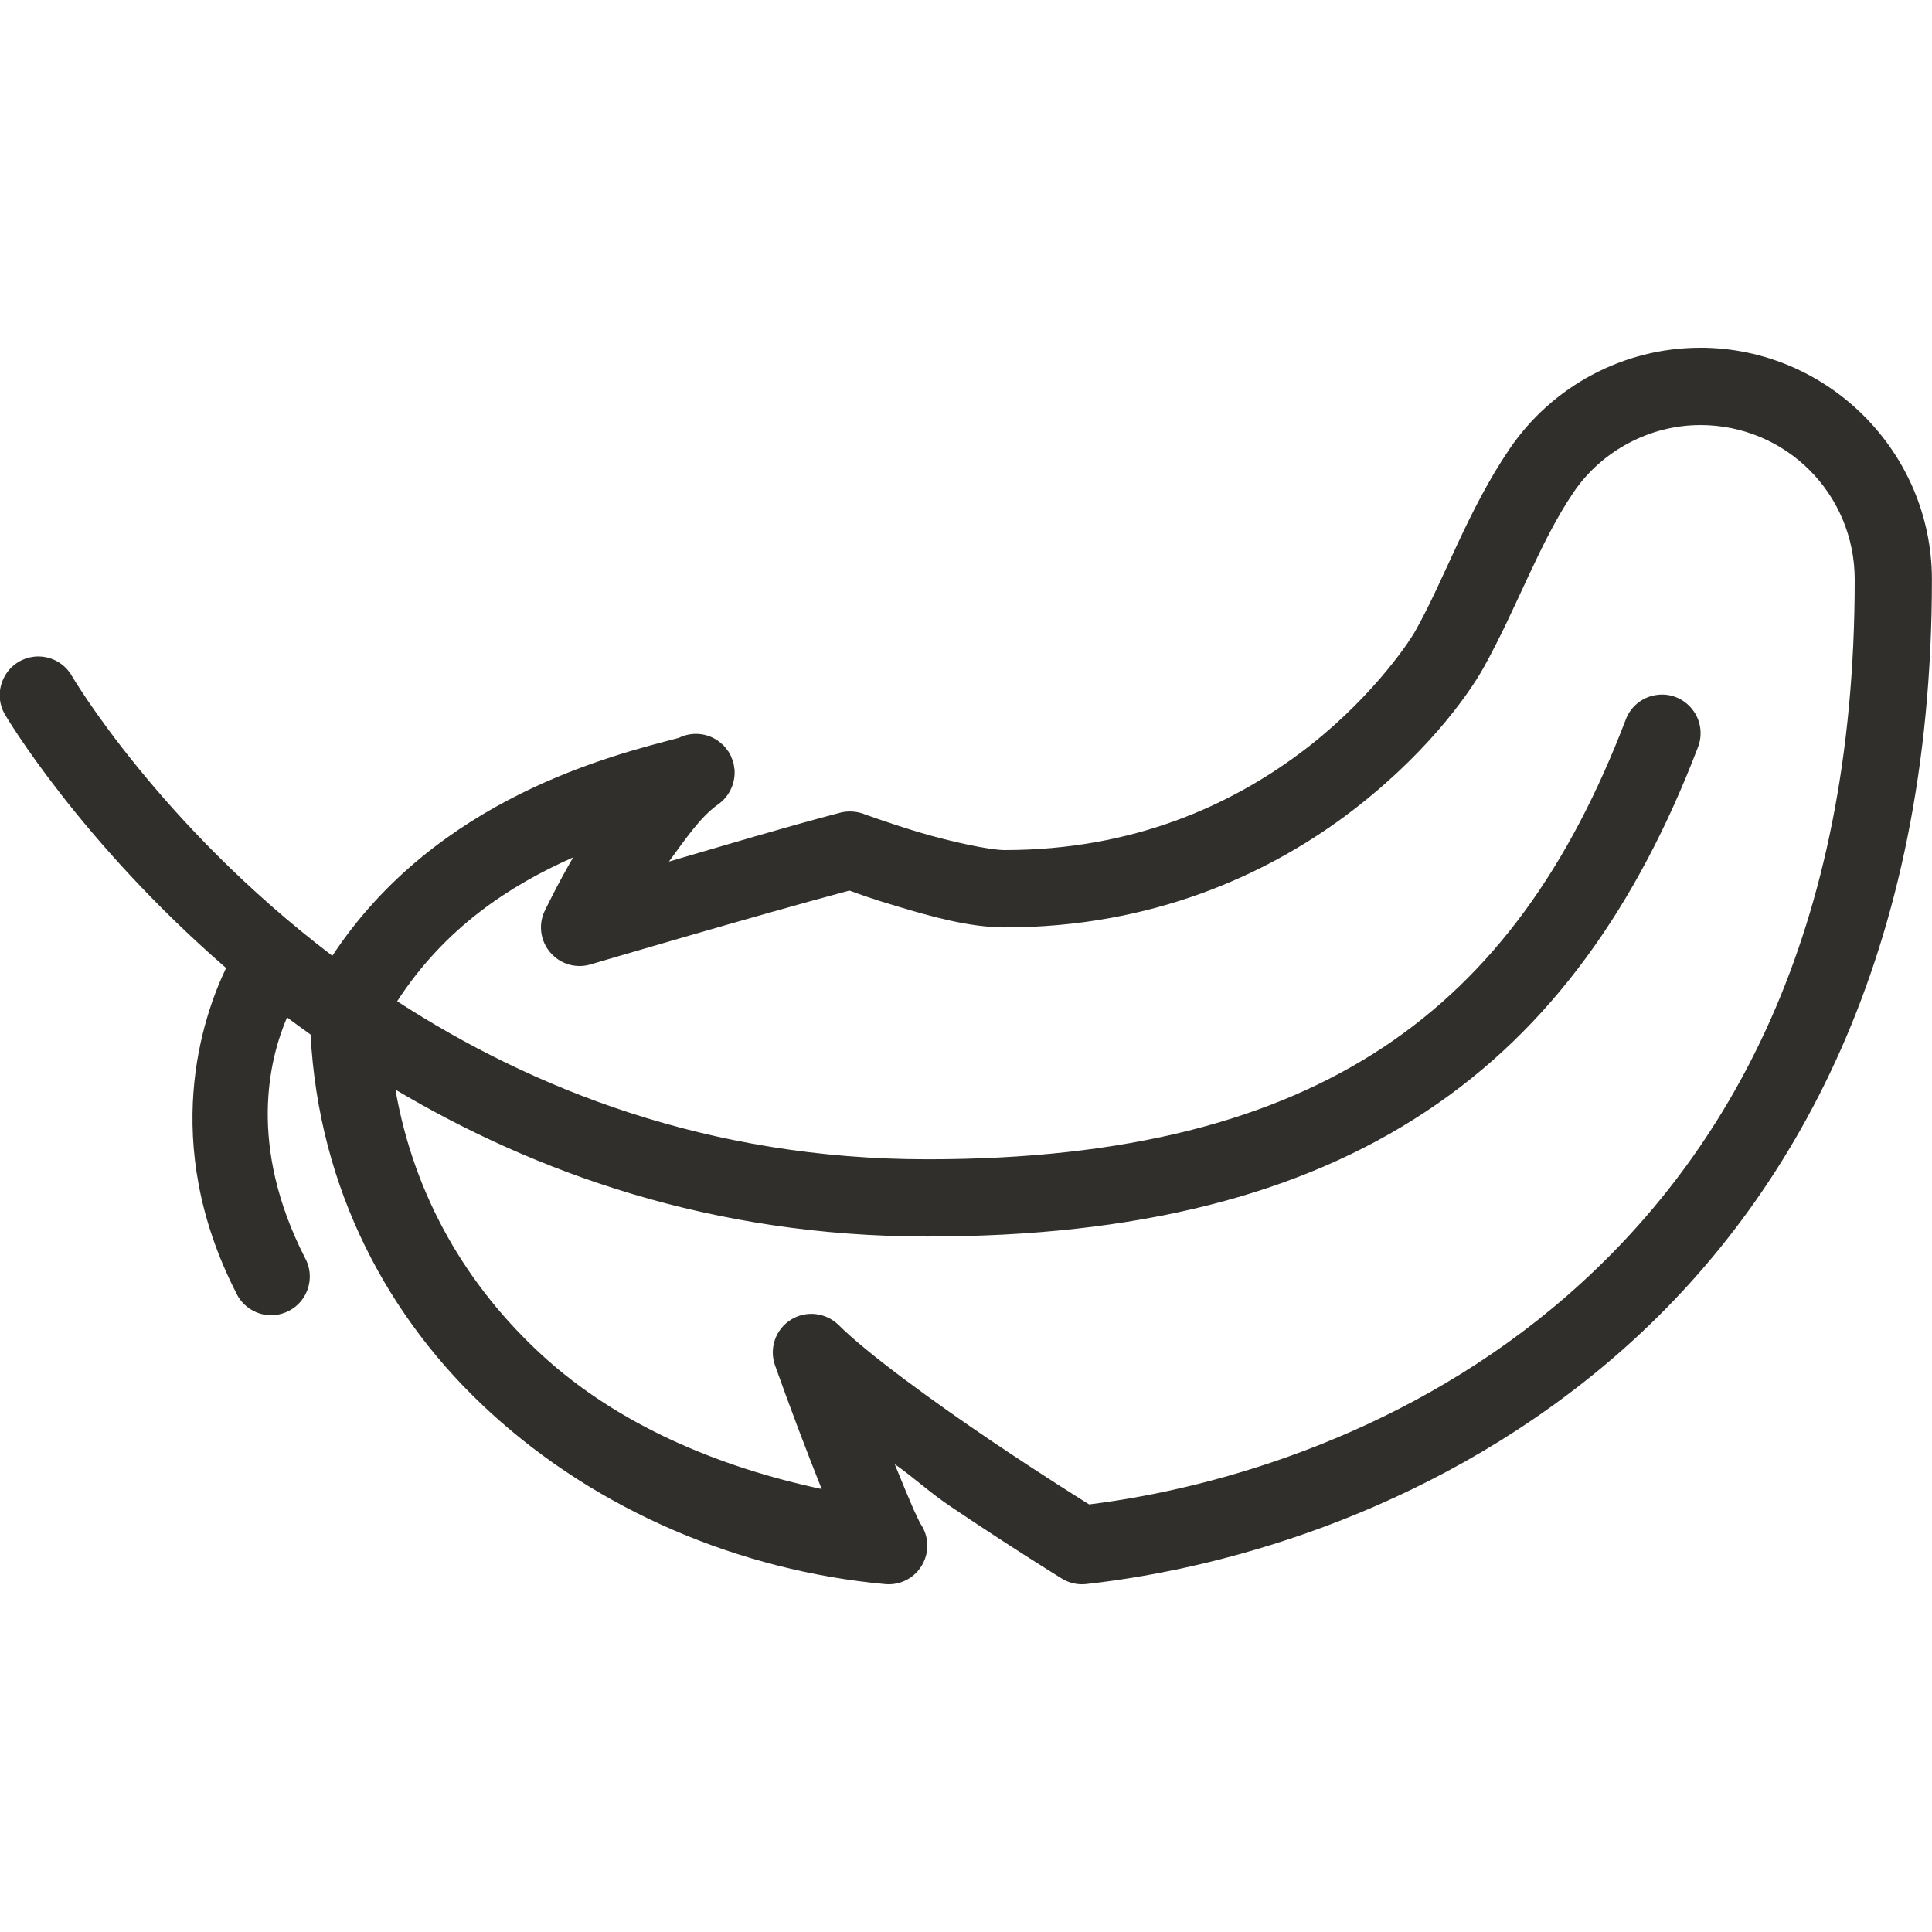 <svg xmlns="http://www.w3.org/2000/svg" xmlns:xlink="http://www.w3.org/1999/xlink" viewBox="0,0,256,256" width="250px" height="250px" fill-rule="nonzero"><g fill="#312f2b" fill-rule="nonzero" stroke="none" stroke-width="1" stroke-linecap="butt" stroke-linejoin="miter" stroke-miterlimit="10" stroke-dasharray="" stroke-dashoffset="0" font-family="none" font-weight="none" font-size="none" text-anchor="none" style="mix-blend-mode: normal"><g transform="scale(5.12,5.12)"><path d="M44,9c-1.977,0 -3.832,0.992 -4.938,2.625c-1.086,1.602 -1.664,3.332 -2.422,4.684c-0.211,0.383 -1.254,1.891 -3.023,3.203c-1.77,1.312 -4.27,2.488 -7.617,2.488c-0.395,0 -1.398,-0.219 -2.203,-0.457c-0.801,-0.242 -1.449,-0.48 -1.449,-0.48c-0.191,-0.07 -0.402,-0.082 -0.602,-0.031c-1.523,0.402 -2.867,0.809 -4.434,1.266c0.402,-0.543 0.797,-1.141 1.262,-1.473c0.285,-0.195 0.449,-0.523 0.438,-0.867c0,-0.035 -0.004,-0.066 -0.012,-0.098c0,-0.031 -0.008,-0.062 -0.016,-0.09c0,-0.004 0,-0.008 0,-0.012c0,-0.004 0,-0.004 0,-0.008c-0.008,-0.027 -0.02,-0.059 -0.031,-0.09c-0.008,-0.023 -0.02,-0.051 -0.031,-0.074c0,-0.004 0,-0.012 -0.004,-0.016c-0.004,-0.012 -0.012,-0.02 -0.016,-0.031c-0.012,-0.02 -0.02,-0.039 -0.031,-0.055c-0.004,-0.012 -0.012,-0.023 -0.016,-0.031c-0.008,-0.008 -0.012,-0.016 -0.02,-0.023c-0.012,-0.02 -0.023,-0.035 -0.039,-0.055v-0.004c-0.004,0 -0.004,-0.004 -0.004,-0.004c-0.023,-0.023 -0.043,-0.047 -0.062,-0.07c-0.027,-0.023 -0.051,-0.047 -0.074,-0.066c-0.027,-0.023 -0.055,-0.043 -0.078,-0.062c-0.301,-0.207 -0.691,-0.234 -1.016,-0.07h-0.004c-1.668,0.438 -6.258,1.539 -8.957,5.637c-4.5,-3.418 -6.738,-7.238 -6.738,-7.238c-0.184,-0.328 -0.539,-0.523 -0.914,-0.508c-0.352,0.016 -0.672,0.215 -0.836,0.527c-0.168,0.309 -0.16,0.688 0.023,0.988c0,0 1.906,3.242 5.715,6.547c-0.602,1.258 -1.734,4.492 0.258,8.402c0.152,0.332 0.477,0.559 0.844,0.582c0.363,0.023 0.715,-0.156 0.91,-0.465c0.195,-0.312 0.207,-0.703 0.027,-1.023c-1.477,-2.898 -0.93,-5.121 -0.461,-6.219c0.199,0.152 0.406,0.297 0.609,0.445c0.211,4.012 2.016,7.367 4.645,9.773c2.797,2.566 6.488,4.105 10.223,4.449c0.414,0.039 0.805,-0.18 0.988,-0.551c0.184,-0.367 0.121,-0.812 -0.156,-1.117c0.016,0.023 0.074,0.09 0.055,0.051c-0.031,-0.062 -0.082,-0.168 -0.145,-0.305c-0.121,-0.277 -0.285,-0.672 -0.473,-1.133c-0.004,-0.016 -0.012,-0.035 -0.02,-0.051c0.527,0.375 0.922,0.746 1.441,1.094c1.551,1.047 2.875,1.863 2.875,1.863c0.191,0.121 0.414,0.172 0.637,0.148c3.809,-0.422 9.238,-2.004 13.777,-5.969c4.539,-3.965 8.113,-10.352 8.113,-20.027c0,-3.301 -2.699,-6 -6,-6zM44,11c2.219,0 4,1.781 4,4c0,9.191 -3.289,14.902 -7.43,18.52c-4.039,3.527 -8.926,4.984 -12.383,5.414c-0.262,-0.164 -1.141,-0.711 -2.473,-1.605c-1.512,-1.02 -3.266,-2.293 -4.008,-3.035c-0.332,-0.328 -0.848,-0.387 -1.242,-0.137c-0.395,0.25 -0.562,0.738 -0.406,1.18c0.402,1.129 0.836,2.27 1.207,3.199c-2.664,-0.57 -5.25,-1.645 -7.234,-3.461c-1.941,-1.781 -3.312,-4.098 -3.797,-6.875c3.613,2.145 8.184,3.801 13.766,3.801c5.422,0 9.641,-1.074 12.895,-3.23c3.258,-2.152 5.488,-5.363 7.039,-9.41c0.141,-0.34 0.086,-0.723 -0.141,-1.008c-0.227,-0.285 -0.59,-0.426 -0.949,-0.363c-0.359,0.059 -0.656,0.309 -0.777,0.652c-1.449,3.785 -3.426,6.578 -6.273,8.465c-2.852,1.883 -6.633,2.895 -11.793,2.895c-5.68,0 -10.242,-1.832 -13.723,-4.09c1.242,-1.91 2.914,-2.996 4.555,-3.723c-0.422,0.727 -0.742,1.398 -0.742,1.398c-0.164,0.355 -0.102,0.777 0.156,1.07c0.258,0.297 0.664,0.414 1.039,0.301c0,0 4.285,-1.266 6.695,-1.91c0.211,0.074 0.555,0.207 1.246,0.41c0.871,0.262 1.867,0.543 2.773,0.543c3.82,0 6.766,-1.367 8.809,-2.879c2.039,-1.516 3.172,-3.105 3.582,-3.836c0.879,-1.578 1.445,-3.238 2.328,-4.539c0.727,-1.078 1.98,-1.746 3.281,-1.746z"></path></g></g></svg>